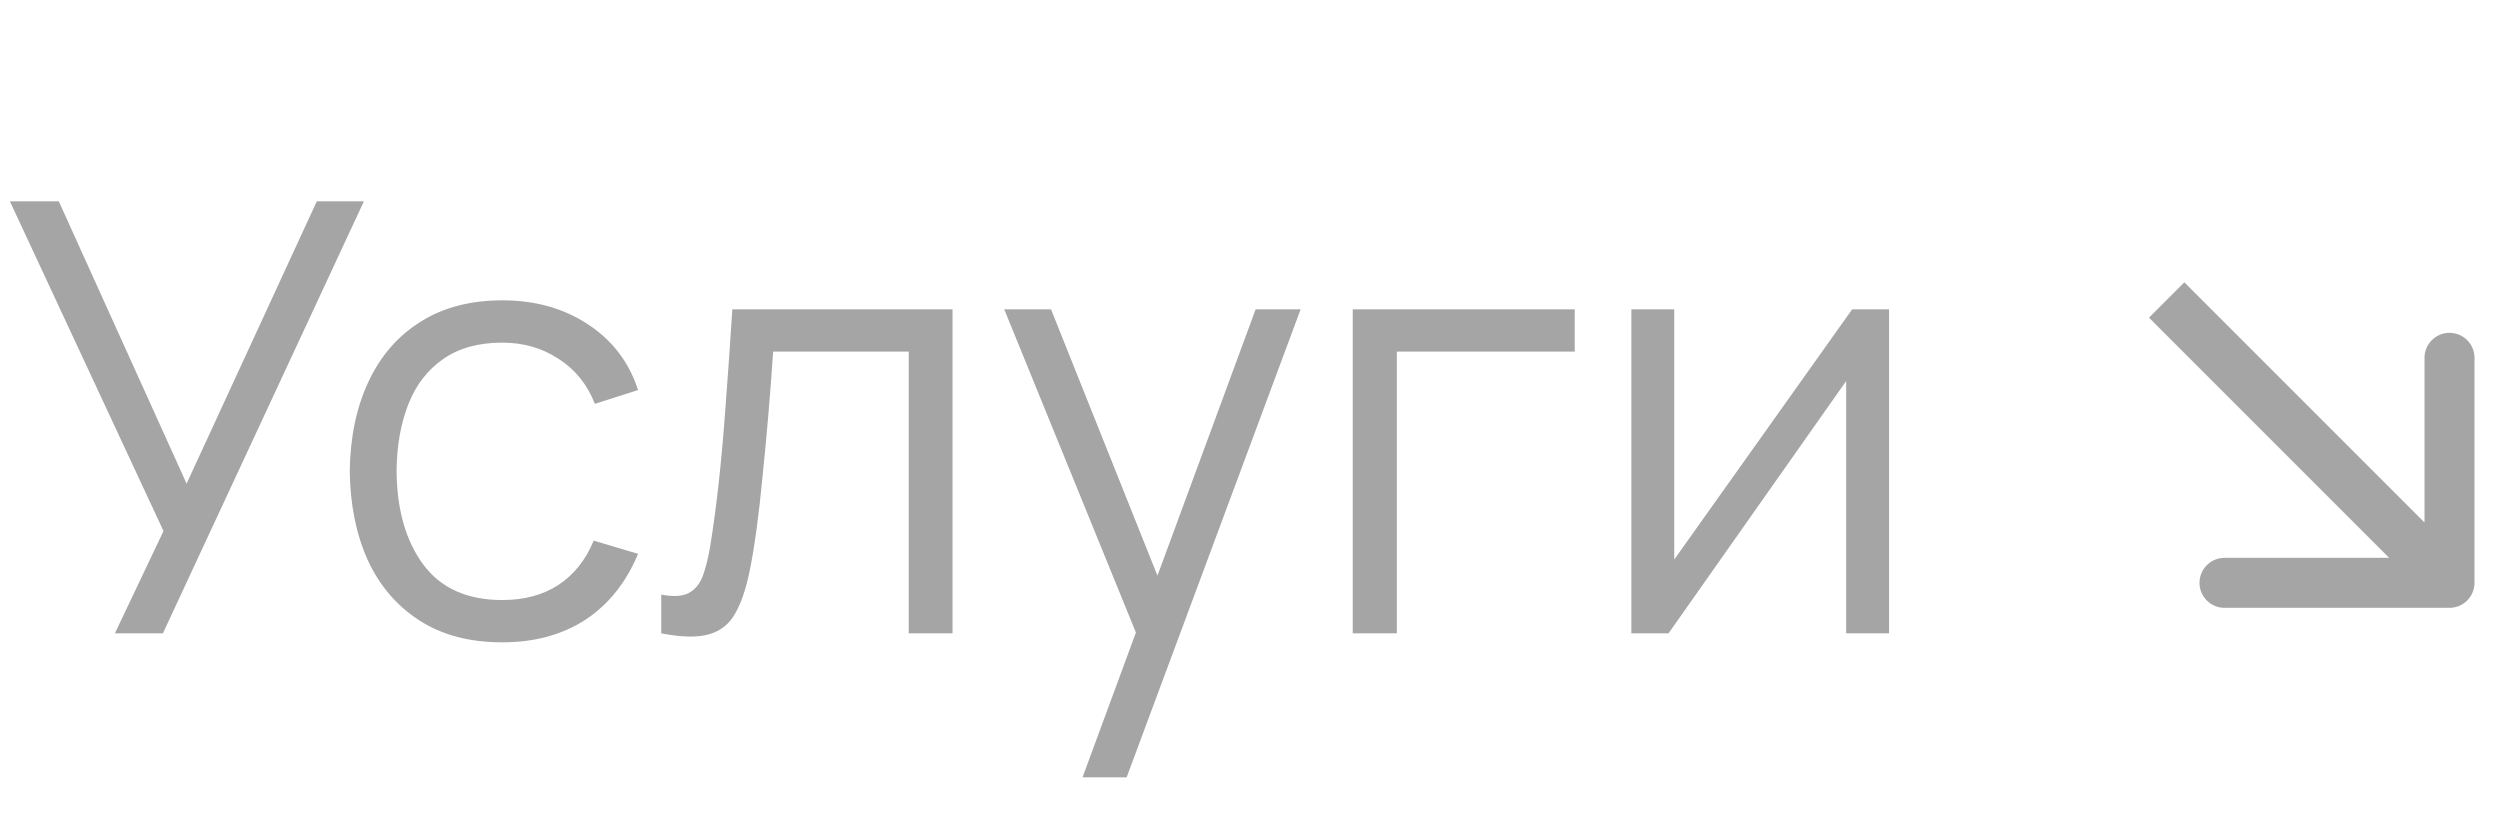 <?xml version="1.0" encoding="UTF-8"?> <svg xmlns="http://www.w3.org/2000/svg" width="75" height="25" viewBox="0 0 75 25" fill="none"><path d="M3.447 19L4.905 15.931L0.297 6.04H1.764L5.598 14.509L9.504 6.04H10.917L4.887 19H3.447ZM15.065 19.27C14.087 19.27 13.259 19.051 12.581 18.613C11.903 18.175 11.387 17.572 11.033 16.804C10.685 16.03 10.505 15.142 10.493 14.14C10.505 13.12 10.691 12.226 11.051 11.458C11.411 10.684 11.93 10.084 12.608 9.658C13.286 9.226 14.108 9.01 15.074 9.01C16.058 9.01 16.913 9.25 17.639 9.73C18.371 10.21 18.872 10.867 19.142 11.701L17.846 12.115C17.618 11.533 17.255 11.083 16.757 10.765C16.265 10.441 15.701 10.279 15.065 10.279C14.351 10.279 13.76 10.444 13.292 10.774C12.824 11.098 12.476 11.551 12.248 12.133C12.02 12.715 11.903 13.384 11.897 14.14C11.909 15.304 12.179 16.24 12.707 16.948C13.235 17.65 14.021 18.001 15.065 18.001C15.725 18.001 16.286 17.851 16.748 17.551C17.216 17.245 17.57 16.801 17.81 16.219L19.142 16.615C18.782 17.479 18.254 18.139 17.558 18.595C16.862 19.045 16.031 19.27 15.065 19.27ZM19.837 19V17.839C20.197 17.905 20.47 17.89 20.656 17.794C20.848 17.692 20.989 17.524 21.079 17.29C21.169 17.05 21.244 16.753 21.304 16.399C21.4 15.811 21.487 15.163 21.565 14.455C21.643 13.747 21.712 12.967 21.772 12.115C21.838 11.257 21.904 10.312 21.97 9.28H28.576V19H27.262V10.549H23.194C23.152 11.185 23.104 11.818 23.05 12.448C22.996 13.078 22.939 13.684 22.879 14.266C22.825 14.842 22.765 15.373 22.699 15.859C22.633 16.345 22.564 16.765 22.492 17.119C22.384 17.653 22.24 18.079 22.06 18.397C21.886 18.715 21.625 18.925 21.277 19.027C20.929 19.129 20.449 19.12 19.837 19ZM32.476 23.32L34.357 18.217L34.384 19.729L30.127 9.28H31.531L35.023 18.019H34.447L37.669 9.28H39.019L33.799 23.32H32.476ZM40.582 19V9.28H47.242V10.549H41.905V19H40.582ZM56.672 9.28V19H55.385V11.431L50.056 19H48.941V9.28H50.227V16.786L55.565 9.28H56.672Z" fill="#A5A5A5"></path><path d="M73.485 18.235C73.9 18.235 74.235 17.899 74.235 17.485L74.235 10.735C74.235 10.321 73.9 9.985 73.485 9.985C73.071 9.985 72.735 10.321 72.735 10.735L72.735 16.735L66.735 16.735C66.321 16.735 65.985 17.071 65.985 17.485C65.985 17.899 66.321 18.235 66.735 18.235L73.485 18.235ZM64.47 9.53L72.955 18.016L74.016 16.955L65.53 8.47L64.47 9.53Z" fill="#A5A5A5"></path></svg> 